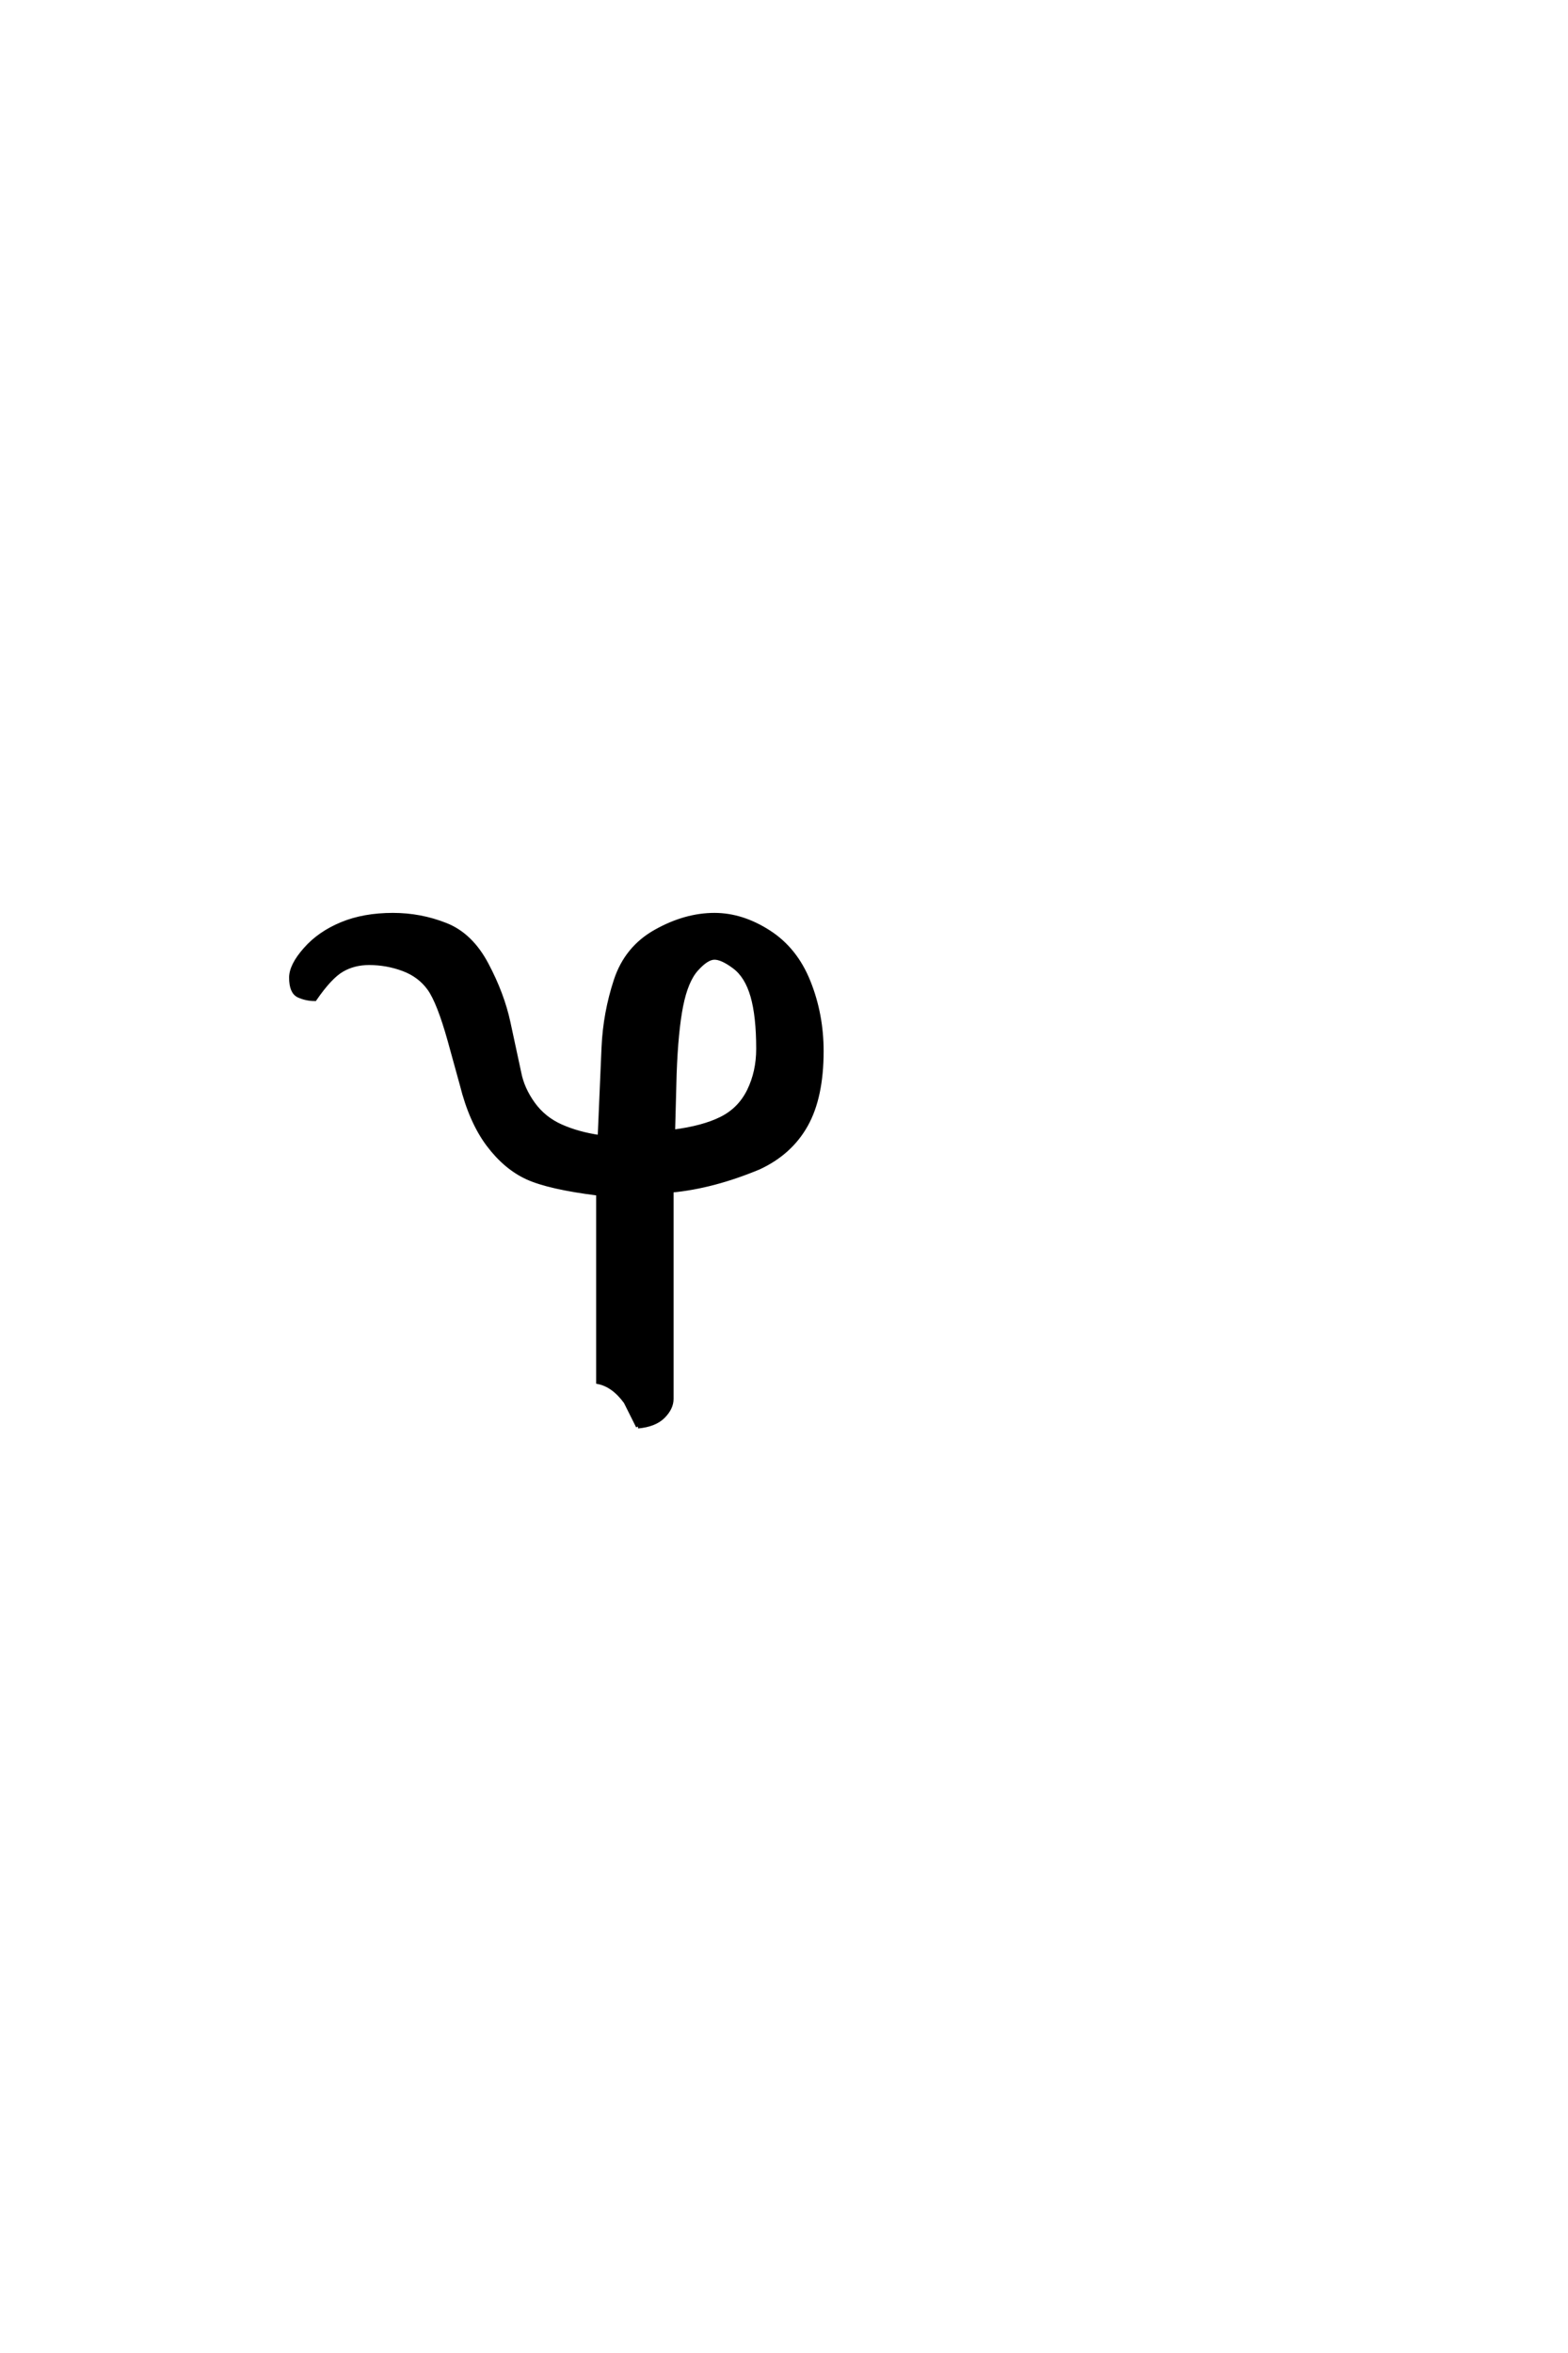 <?xml version='1.0' encoding='UTF-8'?>
<!DOCTYPE svg PUBLIC "-//W3C//DTD SVG 1.0//EN"
"http://www.w3.org/TR/2001/REC-SVG-20010904/DTD/svg10.dtd">

<svg xmlns='http://www.w3.org/2000/svg' version='1.0' width='40.0' height='60.0'>

 <g transform='scale(0.1 -0.1) translate(110.0 -370.0)'>
  <path d='M52.734 6.25
L49.609 12.5
Q46.484 16.797 42.578 17.578
L42.578 65.625
Q30.078 67.188 24.516 69.719
Q18.953 72.266 14.547 78.125
Q10.156 83.984 7.812 93.359
L4.688 104.688
Q1.953 114.453 -0.484 117.875
Q-2.938 121.297 -7.125 122.859
Q-11.328 124.422 -15.828 124.422
Q-19.734 124.422 -22.75 122.656
Q-25.781 120.906 -29.688 115.234
Q-31.844 115.234 -33.797 116.109
Q-35.75 117 -35.75 120.703
Q-35.75 123.828 -32.125 127.922
Q-28.516 132.031 -22.844 134.375
Q-17.188 136.719 -9.766 136.719
Q-2.734 136.719 3.703 134.172
Q10.156 131.641 14.156 124.062
Q18.172 116.5 19.734 109.188
L22.469 96.484
Q23.25 92.391 25.984 88.578
Q28.719 84.766 33.109 82.812
Q37.5 80.859 42.969 80.078
L43.953 102.938
Q44.344 111.719 47.078 120.016
Q49.812 128.328 57.328 132.516
Q64.844 136.719 72.266 136.719
Q79.297 136.719 86.125 132.328
Q92.969 127.938 96.281 119.625
Q99.609 111.328 99.609 101.953
Q99.609 90.234 95.609 83.109
Q91.609 75.984 83.594 72.266
Q71.875 67.391 61.328 66.406
L61.328 13.281
Q61.328 10.938 59.172 8.781
Q57.031 6.641 52.734 6.25
Q57.031 6.641 52.734 6.25
M61.719 81.453
Q69.344 82.422 74.031 84.766
Q78.719 87.109 81.062 91.891
Q83.406 96.688 83.406 102.547
Q83.406 110.938 81.938 116.016
Q80.469 121.094 77.344 123.438
Q74.219 125.781 72.266 125.781
Q70.312 125.781 67.672 122.844
Q65.047 119.922 63.766 113.469
Q62.5 107.031 62.109 96.094
L61.719 81.453
' style='fill: #000000; stroke: #000000'/>
 </g>
</svg>
